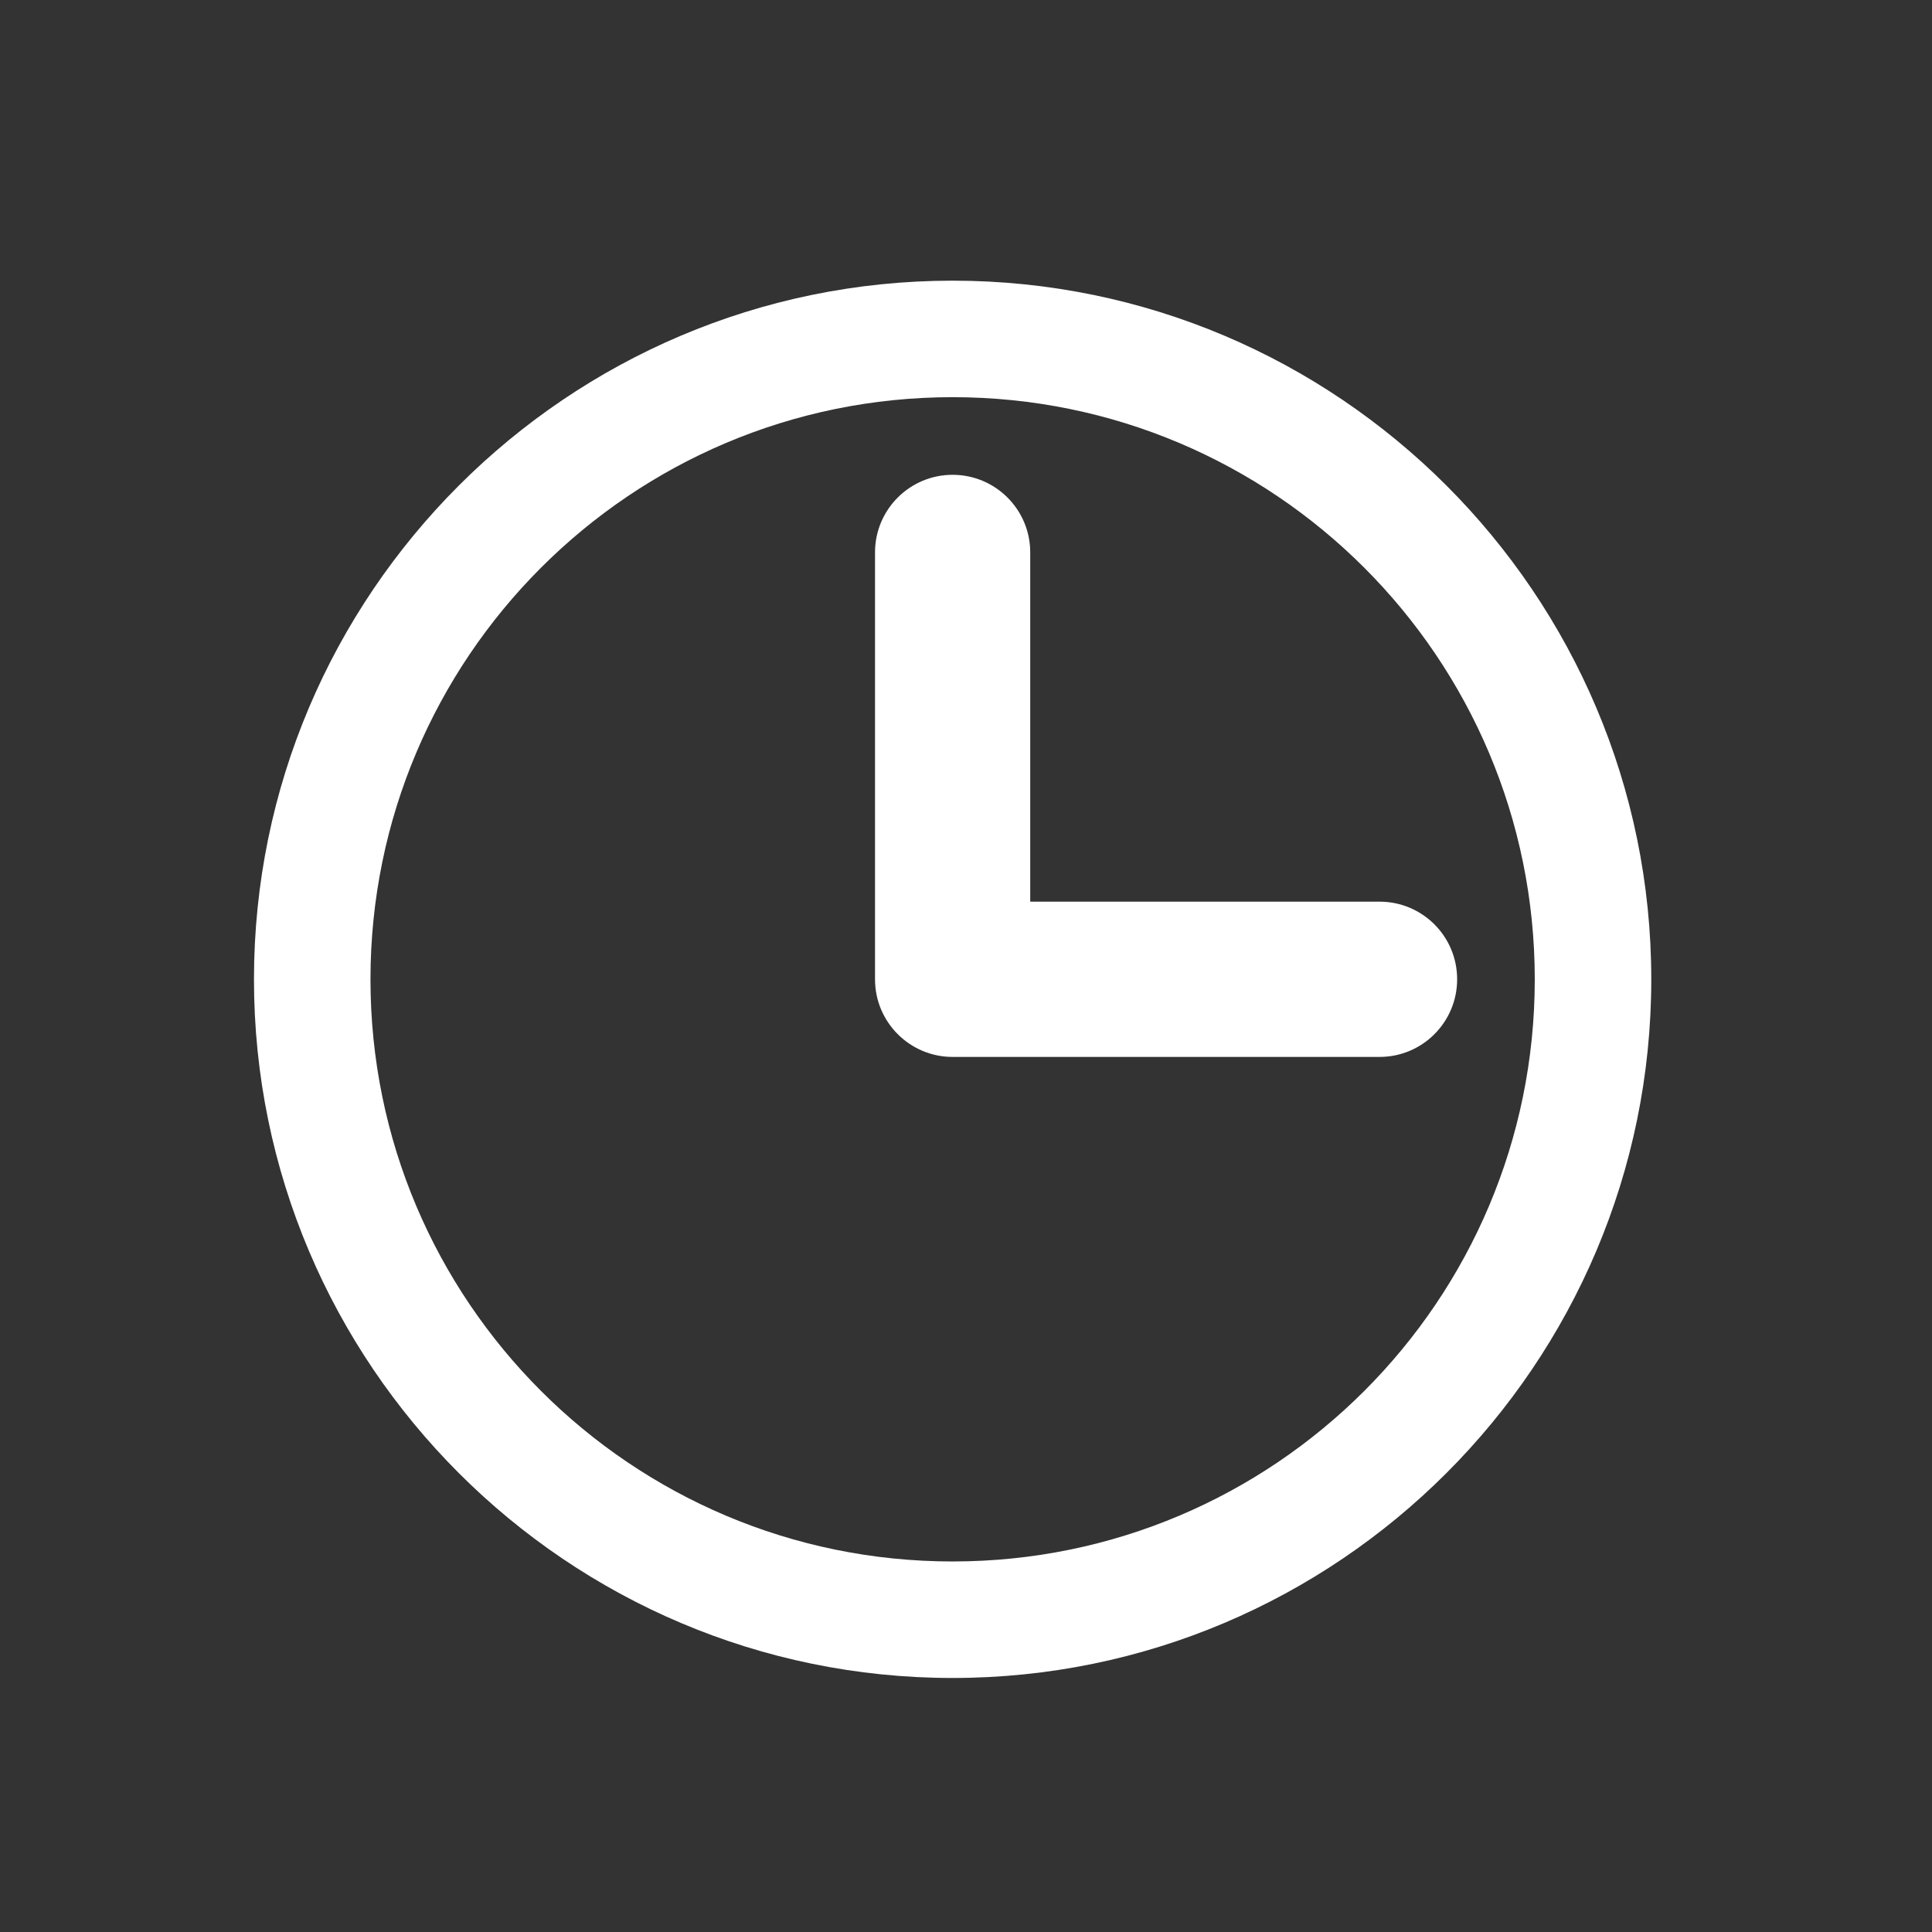 <?xml version="1.0" encoding="utf-8"?>
<!-- Generator: Adobe Illustrator 16.0.0, SVG Export Plug-In . SVG Version: 6.00 Build 0)  -->
<!DOCTYPE svg PUBLIC "-//W3C//DTD SVG 1.1//EN" "http://www.w3.org/Graphics/SVG/1.1/DTD/svg11.dtd">
<svg version="1.1" id="Layer_1" xmlns="http://www.w3.org/2000/svg" xmlns:xlink="http://www.w3.org/1999/xlink" x="0px" y="0px"
	 width="33px" height="33px" viewBox="0 0 33 33" enable-background="new 0 0 33 33" xml:space="preserve">
<rect x="0" y="0" width="33" height="33" fill="#333333" stroke="none"/>
<g>
	<path fill="#FFFFFF" d="M16.271,4.794c-6.579,0-11.933,5.354-11.933,11.934c0,6.579,5.354,11.933,11.933,11.933
		c6.581,0,11.934-5.354,11.934-11.933C28.205,10.147,22.853,4.794,16.271,4.794z M16.271,26.671c-5.49,0-9.943-4.453-9.943-9.943
		c0-5.491,4.453-9.944,9.943-9.944c5.492,0,9.944,4.453,9.944,9.944C26.216,22.218,21.764,26.671,16.271,26.671z"/>
	<path fill="#FFFFFF" d="M23.564,15.401h-5.967V9.435c0-0.732-0.594-1.325-1.326-1.325c-0.731,0-1.325,0.593-1.325,1.325v7.293
		c0,0.731,0.594,1.325,1.325,1.325h7.293c0.732,0,1.325-0.594,1.325-1.325C24.89,15.995,24.297,15.401,23.564,15.401z"/>
</g>
</svg>
